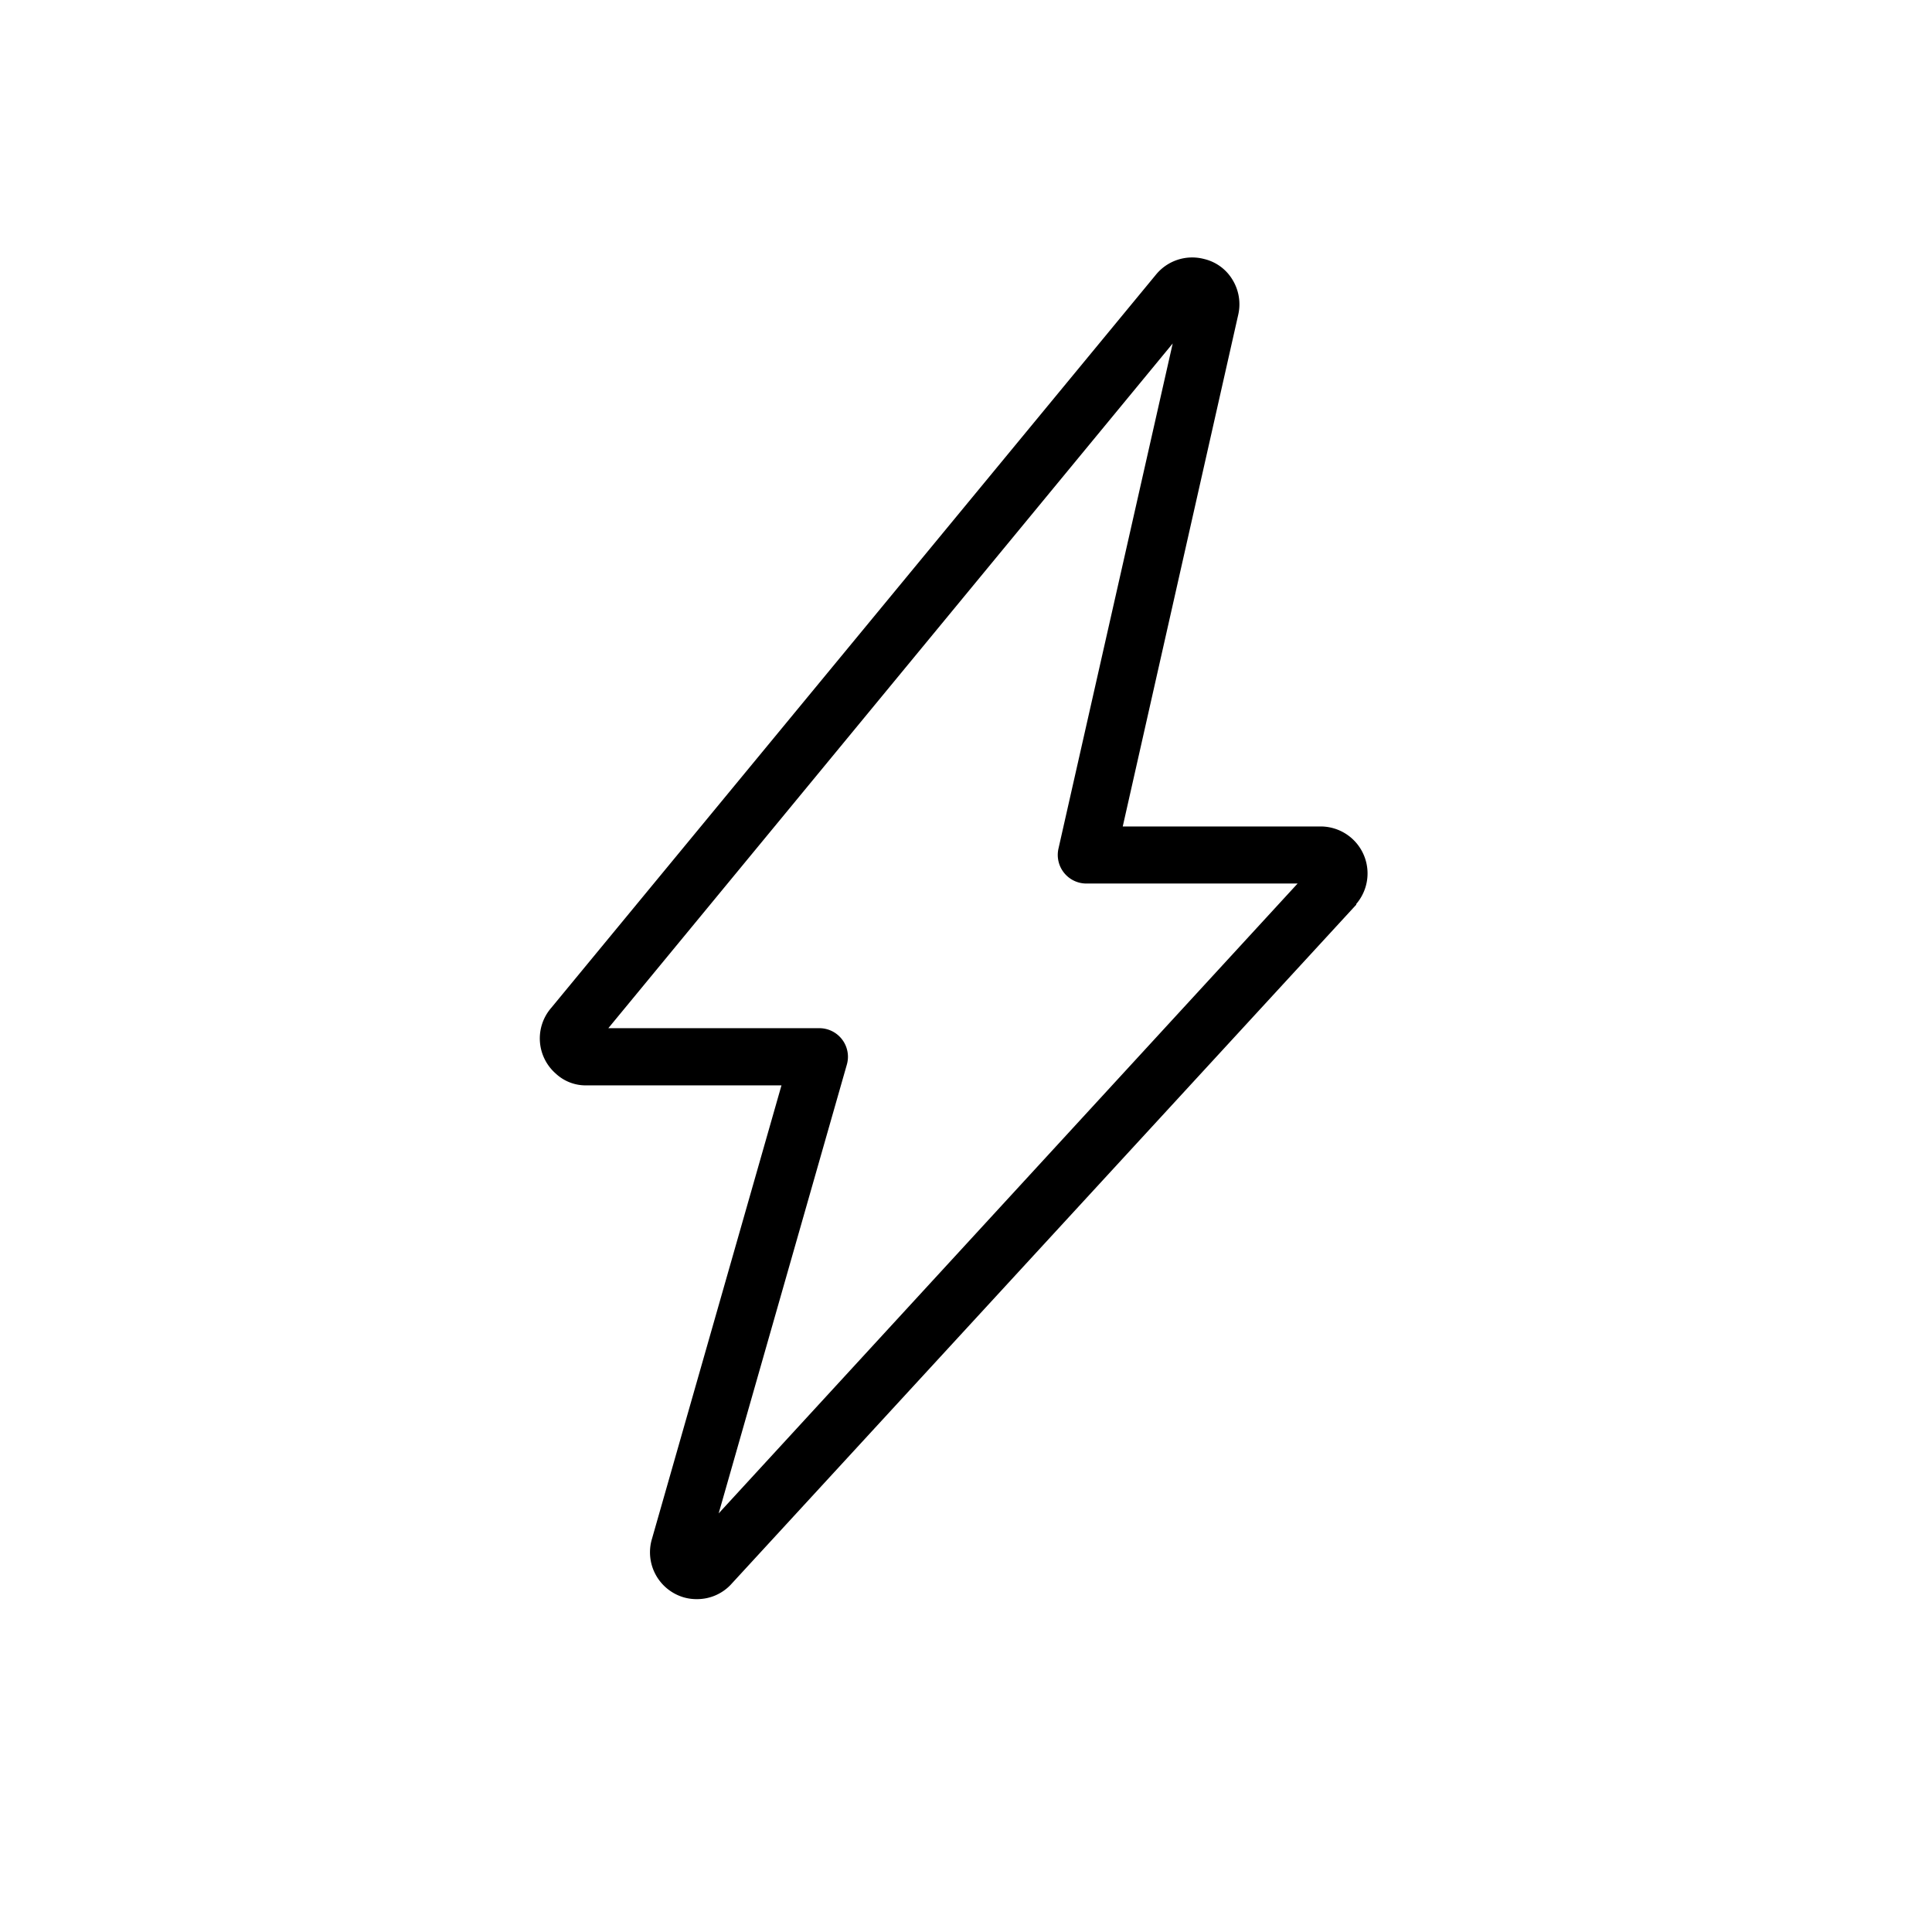 <svg id="Layer_1" data-name="Layer 1" xmlns="http://www.w3.org/2000/svg" viewBox="0 0 1080 1080"><g id="bolt"><path d="M389.53,893.92a25.73,25.73,0,0,1-7.34-1,26.24,26.24,0,0,1-17.77-32.59l.06-.2,72.37-253.41H328.25a24.5,24.5,0,0,1-17.63-6.63,26.09,26.09,0,0,1-2.47-36.7L646.29,153.4a26.17,26.17,0,0,1,26.81-8.62,25.29,25.29,0,0,1,16,11.81,26.25,26.25,0,0,1,3,19.7L627.62,462H738.37a26.25,26.25,0,0,1,19.79,43.32v.4l-349,379.4A25.86,25.86,0,0,1,389.53,893.92Zm5.59-24.9Zm-9.58-5.34Zm72.53-288.92a16,16,0,0,1,15.94,16,16.13,16.13,0,0,1-.62,4.37L401.74,846l323.63-352.1H607.68a16,16,0,0,1-16-19.47L655.55,192,340.06,574.76Zm-125.43,9Zm-4.78-9ZM746.11,495ZM671,173.66Zm-10.13-4.55Z"/></g></svg>